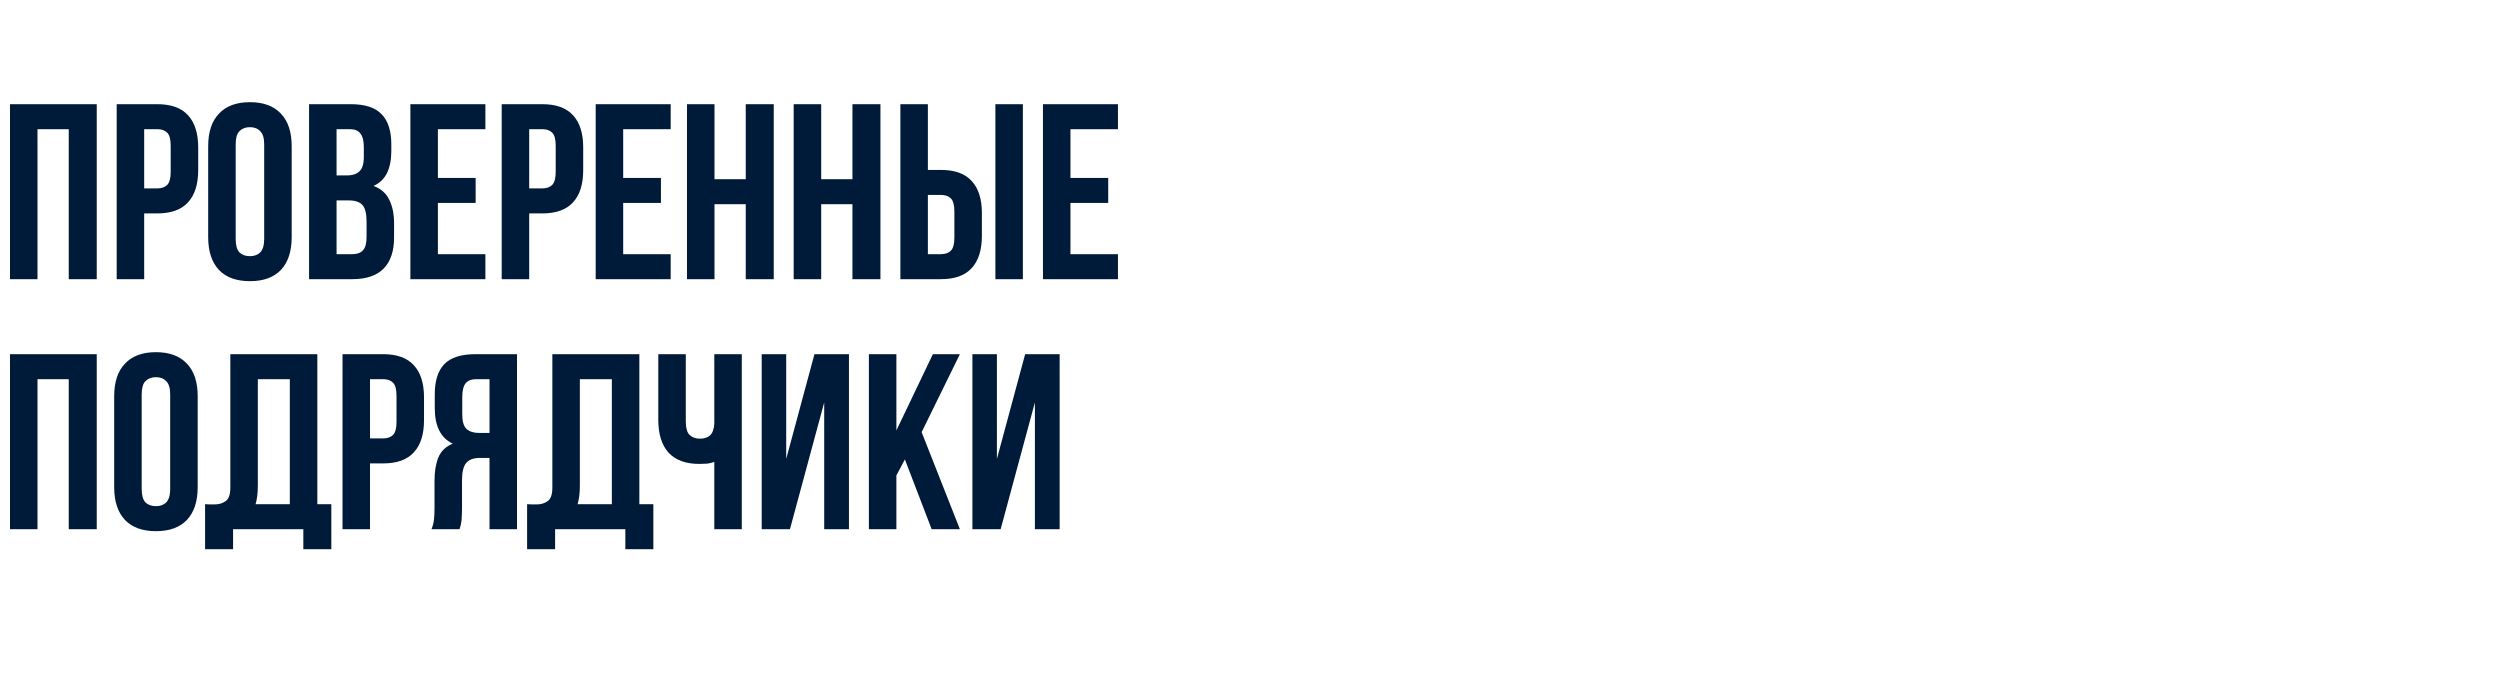 <?xml version="1.0" encoding="UTF-8"?> <svg xmlns="http://www.w3.org/2000/svg" width="600" height="168" viewBox="0 0 600 168" fill="none"><path d="M9 67H2.4V25H23.22V67H16.5V31H9V67ZM37.725 25C41.045 25 43.505 25.88 45.105 27.64C46.745 29.4 47.566 31.98 47.566 35.38V40.84C47.566 44.24 46.745 46.82 45.105 48.58C43.505 50.34 41.045 51.22 37.725 51.22H34.605V67H28.006V25H37.725ZM34.605 31V45.22H37.725C38.766 45.22 39.566 44.94 40.126 44.38C40.685 43.82 40.965 42.78 40.965 41.26V34.96C40.965 33.44 40.685 32.4 40.126 31.84C39.566 31.28 38.766 31 37.725 31H34.605ZM56.564 57.34C56.564 58.86 56.864 59.94 57.464 60.58C58.104 61.18 58.944 61.48 59.984 61.48C61.024 61.48 61.844 61.18 62.444 60.58C63.084 59.94 63.404 58.86 63.404 57.34V34.66C63.404 33.14 63.084 32.08 62.444 31.48C61.844 30.84 61.024 30.52 59.984 30.52C58.944 30.52 58.104 30.84 57.464 31.48C56.864 32.08 56.564 33.14 56.564 34.66V57.34ZM49.964 35.08C49.964 31.68 50.824 29.08 52.544 27.28C54.264 25.44 56.744 24.52 59.984 24.52C63.224 24.52 65.704 25.44 67.424 27.28C69.144 29.08 70.004 31.68 70.004 35.08V56.92C70.004 60.32 69.144 62.94 67.424 64.78C65.704 66.58 63.224 67.48 59.984 67.48C56.744 67.48 54.264 66.58 52.544 64.78C50.824 62.94 49.964 60.32 49.964 56.92V35.08ZM84.137 25C87.577 25 90.057 25.8 91.577 27.4C93.137 29 93.917 31.42 93.917 34.66V36.16C93.917 38.32 93.577 40.1 92.897 41.5C92.217 42.9 91.137 43.94 89.657 44.62C91.457 45.3 92.717 46.42 93.437 47.98C94.197 49.5 94.577 51.38 94.577 53.62V57.04C94.577 60.28 93.737 62.76 92.057 64.48C90.377 66.16 87.877 67 84.557 67H74.177V25H84.137ZM80.777 48.1V61H84.557C85.677 61 86.517 60.7 87.077 60.1C87.677 59.5 87.977 58.42 87.977 56.86V53.2C87.977 51.24 87.637 49.9 86.957 49.18C86.317 48.46 85.237 48.1 83.717 48.1H80.777ZM80.777 31V42.1H83.357C84.597 42.1 85.557 41.78 86.237 41.14C86.957 40.5 87.317 39.34 87.317 37.66V35.32C87.317 33.8 87.037 32.7 86.477 32.02C85.957 31.34 85.117 31 83.957 31H80.777ZM105.094 42.7H114.154V48.7H105.094V61H116.494V67H98.494V25H116.494V31H105.094V42.7ZM130.128 25C133.448 25 135.908 25.88 137.508 27.64C139.148 29.4 139.968 31.98 139.968 35.38V40.84C139.968 44.24 139.148 46.82 137.508 48.58C135.908 50.34 133.448 51.22 130.128 51.22H127.008V67H120.408V25H130.128ZM127.008 31V45.22H130.128C131.168 45.22 131.968 44.94 132.528 44.38C133.088 43.82 133.368 42.78 133.368 41.26V34.96C133.368 33.44 133.088 32.4 132.528 31.84C131.968 31.28 131.168 31 130.128 31H127.008ZM149.566 42.7H158.626V48.7H149.566V61H160.966V67H142.966V25H160.966V31H149.566V42.7ZM171.48 67H164.88V25H171.48V43H178.98V25H185.7V67H178.98V49H171.48V67ZM197.086 67H190.486V25H197.086V43H204.586V25H211.306V67H204.586V49H197.086V67ZM225.811 61C226.851 61 227.651 60.72 228.211 60.16C228.771 59.6 229.051 58.56 229.051 57.04V50.74C229.051 49.22 228.771 48.18 228.211 47.62C227.651 47.06 226.851 46.78 225.811 46.78H222.691V61H225.811ZM216.091 67V25H222.691V40.78H225.811C229.131 40.78 231.591 41.66 233.191 43.42C234.831 45.18 235.651 47.76 235.651 51.16V56.62C235.651 60.02 234.831 62.6 233.191 64.36C231.591 66.12 229.131 67 225.811 67H216.091ZM238.891 25H245.491V67H238.891V25ZM256.91 42.7H265.97V48.7H256.91V61H268.31V67H250.31V25H268.31V31H256.91V42.7ZM9 127H2.4V85H23.22V127H16.5V91H9V127ZM34.005 117.34C34.005 118.86 34.306 119.94 34.906 120.58C35.545 121.18 36.386 121.48 37.425 121.48C38.465 121.48 39.285 121.18 39.886 120.58C40.526 119.94 40.846 118.86 40.846 117.34V94.66C40.846 93.14 40.526 92.08 39.886 91.48C39.285 90.84 38.465 90.52 37.425 90.52C36.386 90.52 35.545 90.84 34.906 91.48C34.306 92.08 34.005 93.14 34.005 94.66V117.34ZM27.405 95.08C27.405 91.68 28.265 89.08 29.985 87.28C31.706 85.44 34.185 84.52 37.425 84.52C40.666 84.52 43.145 85.44 44.865 87.28C46.586 89.08 47.446 91.68 47.446 95.08V116.92C47.446 120.32 46.586 122.94 44.865 124.78C43.145 126.58 40.666 127.48 37.425 127.48C34.185 127.48 31.706 126.58 29.985 124.78C28.265 122.94 27.405 120.32 27.405 116.92V95.08ZM49.219 121C49.579 121.04 49.959 121.06 50.359 121.06C50.759 121.06 51.139 121.06 51.499 121.06C52.539 121.06 53.419 120.8 54.139 120.28C54.899 119.76 55.279 118.68 55.279 117.04V85H76.159V121H79.519V131.8H72.799V127H55.939V131.8H49.219V121ZM61.879 116.56C61.879 118.32 61.699 119.8 61.339 121H69.559V91H61.879V116.56ZM91.925 85C95.245 85 97.705 85.88 99.305 87.64C100.945 89.4 101.765 91.98 101.765 95.38V100.84C101.765 104.24 100.945 106.82 99.305 108.58C97.705 110.34 95.245 111.22 91.925 111.22H88.805V127H82.205V85H91.925ZM88.805 91V105.22H91.925C92.965 105.22 93.765 104.94 94.325 104.38C94.885 103.82 95.165 102.78 95.165 101.26V94.96C95.165 93.44 94.885 92.4 94.325 91.84C93.765 91.28 92.965 91 91.925 91H88.805ZM114.303 91C113.143 91 112.283 91.34 111.723 92.02C111.203 92.7 110.943 93.8 110.943 95.32V99.46C110.943 101.14 111.283 102.3 111.963 102.94C112.683 103.58 113.663 103.9 114.903 103.9H117.483V91H114.303ZM103.563 127C103.883 126.2 104.083 125.42 104.163 124.66C104.243 123.86 104.283 122.94 104.283 121.9V115.42C104.283 113.22 104.583 111.36 105.183 109.84C105.823 108.28 106.983 107.16 108.663 106.48C105.783 105.12 104.343 102.28 104.343 97.96V94.66C104.343 91.42 105.103 89 106.623 87.4C108.183 85.8 110.683 85 114.123 85H124.083V127H117.483V109.9H115.203C113.683 109.9 112.583 110.3 111.903 111.1C111.223 111.9 110.883 113.28 110.883 115.24V121.84C110.883 122.68 110.863 123.38 110.823 123.94C110.823 124.5 110.783 124.96 110.703 125.32C110.663 125.68 110.603 125.98 110.523 126.22C110.443 126.46 110.363 126.72 110.283 127H103.563ZM126.504 121C126.864 121.04 127.244 121.06 127.644 121.06C128.044 121.06 128.424 121.06 128.784 121.06C129.824 121.06 130.704 120.8 131.424 120.28C132.184 119.76 132.564 118.68 132.564 117.04V85H153.444V121H156.804V131.8H150.084V127H133.224V131.8H126.504V121ZM139.164 116.56C139.164 118.32 138.984 119.8 138.624 121H146.844V91H139.164V116.56ZM164.59 85V101.2C164.59 102.72 164.89 103.78 165.49 104.38C166.13 104.98 166.97 105.28 168.01 105.28C169.01 105.28 169.81 105.02 170.41 104.5C171.01 103.94 171.35 103 171.43 101.68V85H178.03V127H171.43V110.86C170.87 111.06 170.29 111.2 169.69 111.28C169.13 111.32 168.51 111.34 167.83 111.34C164.59 111.34 162.13 110.44 160.45 108.64C158.81 106.8 157.99 104.18 157.99 100.78V85H164.59ZM189.59 127H182.81V85H188.69V110.14L195.47 85H203.75V127H197.81V96.58L189.59 127ZM217.173 110.26L215.133 114.1V127H208.533V85H215.133V103.3L223.893 85H230.373L221.193 103.72L230.373 127H223.593L217.173 110.26ZM240.157 127H233.377V85H239.257V110.14L246.037 85H254.317V127H248.377V96.58L240.157 127Z" fill="#001B39"></path></svg> 